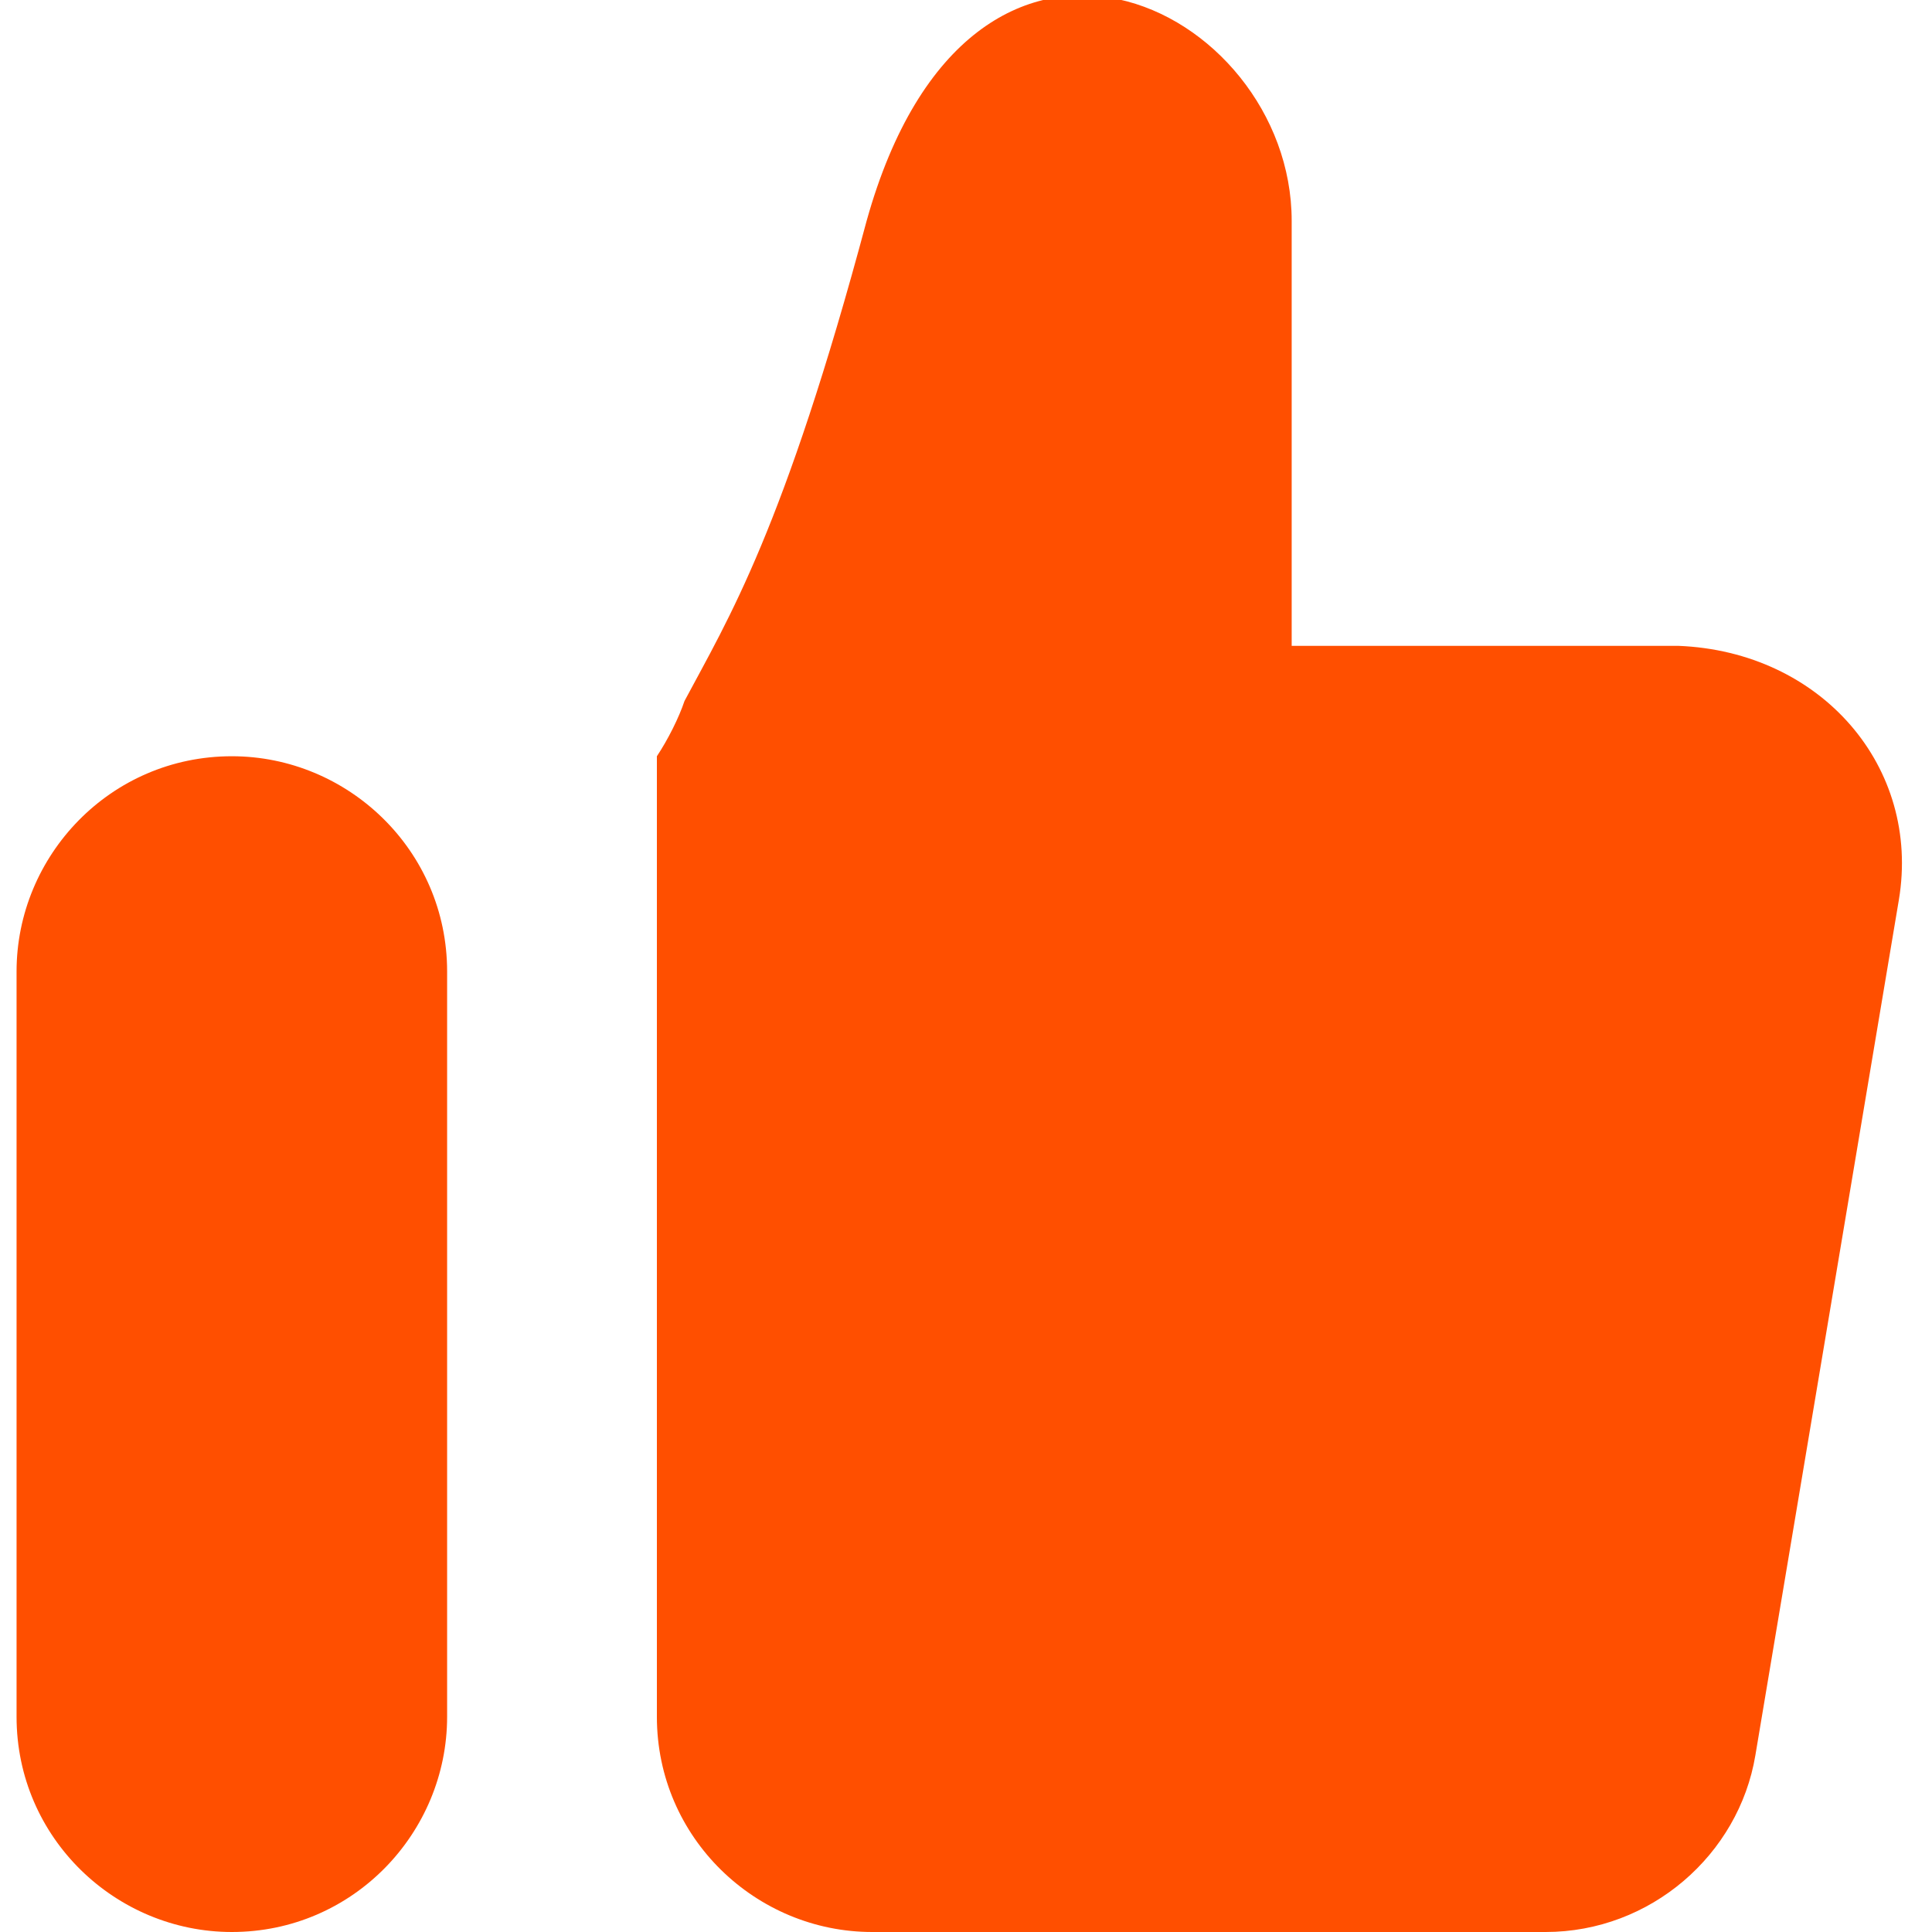 <?xml version="1.0" encoding="utf-8"?>
<!-- Generator: Adobe Illustrator 27.2.0, SVG Export Plug-In . SVG Version: 6.00 Build 0)  -->
<svg version="1.1" id="Слой_1" xmlns="http://www.w3.org/2000/svg" xmlns:xlink="http://www.w3.org/1999/xlink" x="0px" y="0px"
	 viewBox="0 0 35 35" style="enable-background:new 0 0 35 35;" xml:space="preserve">
<style type="text/css">
	.st0{fill:#FF4F00;}
</style>
<path class="st0" d="M34.4,16.3l-2.6,15.5C31.5,33.6,29.9,35,28,35H15.8c-2.1,0-3.9-1.7-3.9-3.9V13.7c0.2-0.3,0.4-0.7,0.5-1
	c0.8-1.5,1.8-3.1,3.3-8.7c1.9-6.8,7.7-3.9,7.7,0v7.7h7C33,11.8,34.8,13.9,34.4,16.3z"/>
<path class="st0" d="M0.3,31.1V17.6c0-2.1,1.7-3.9,3.9-3.9c2.1,0,3.9,1.7,3.9,3.9v13.5c0,2.1-1.7,3.9-3.9,3.9
	C2.1,35,0.3,33.3,0.3,31.1z"/>
</svg>
